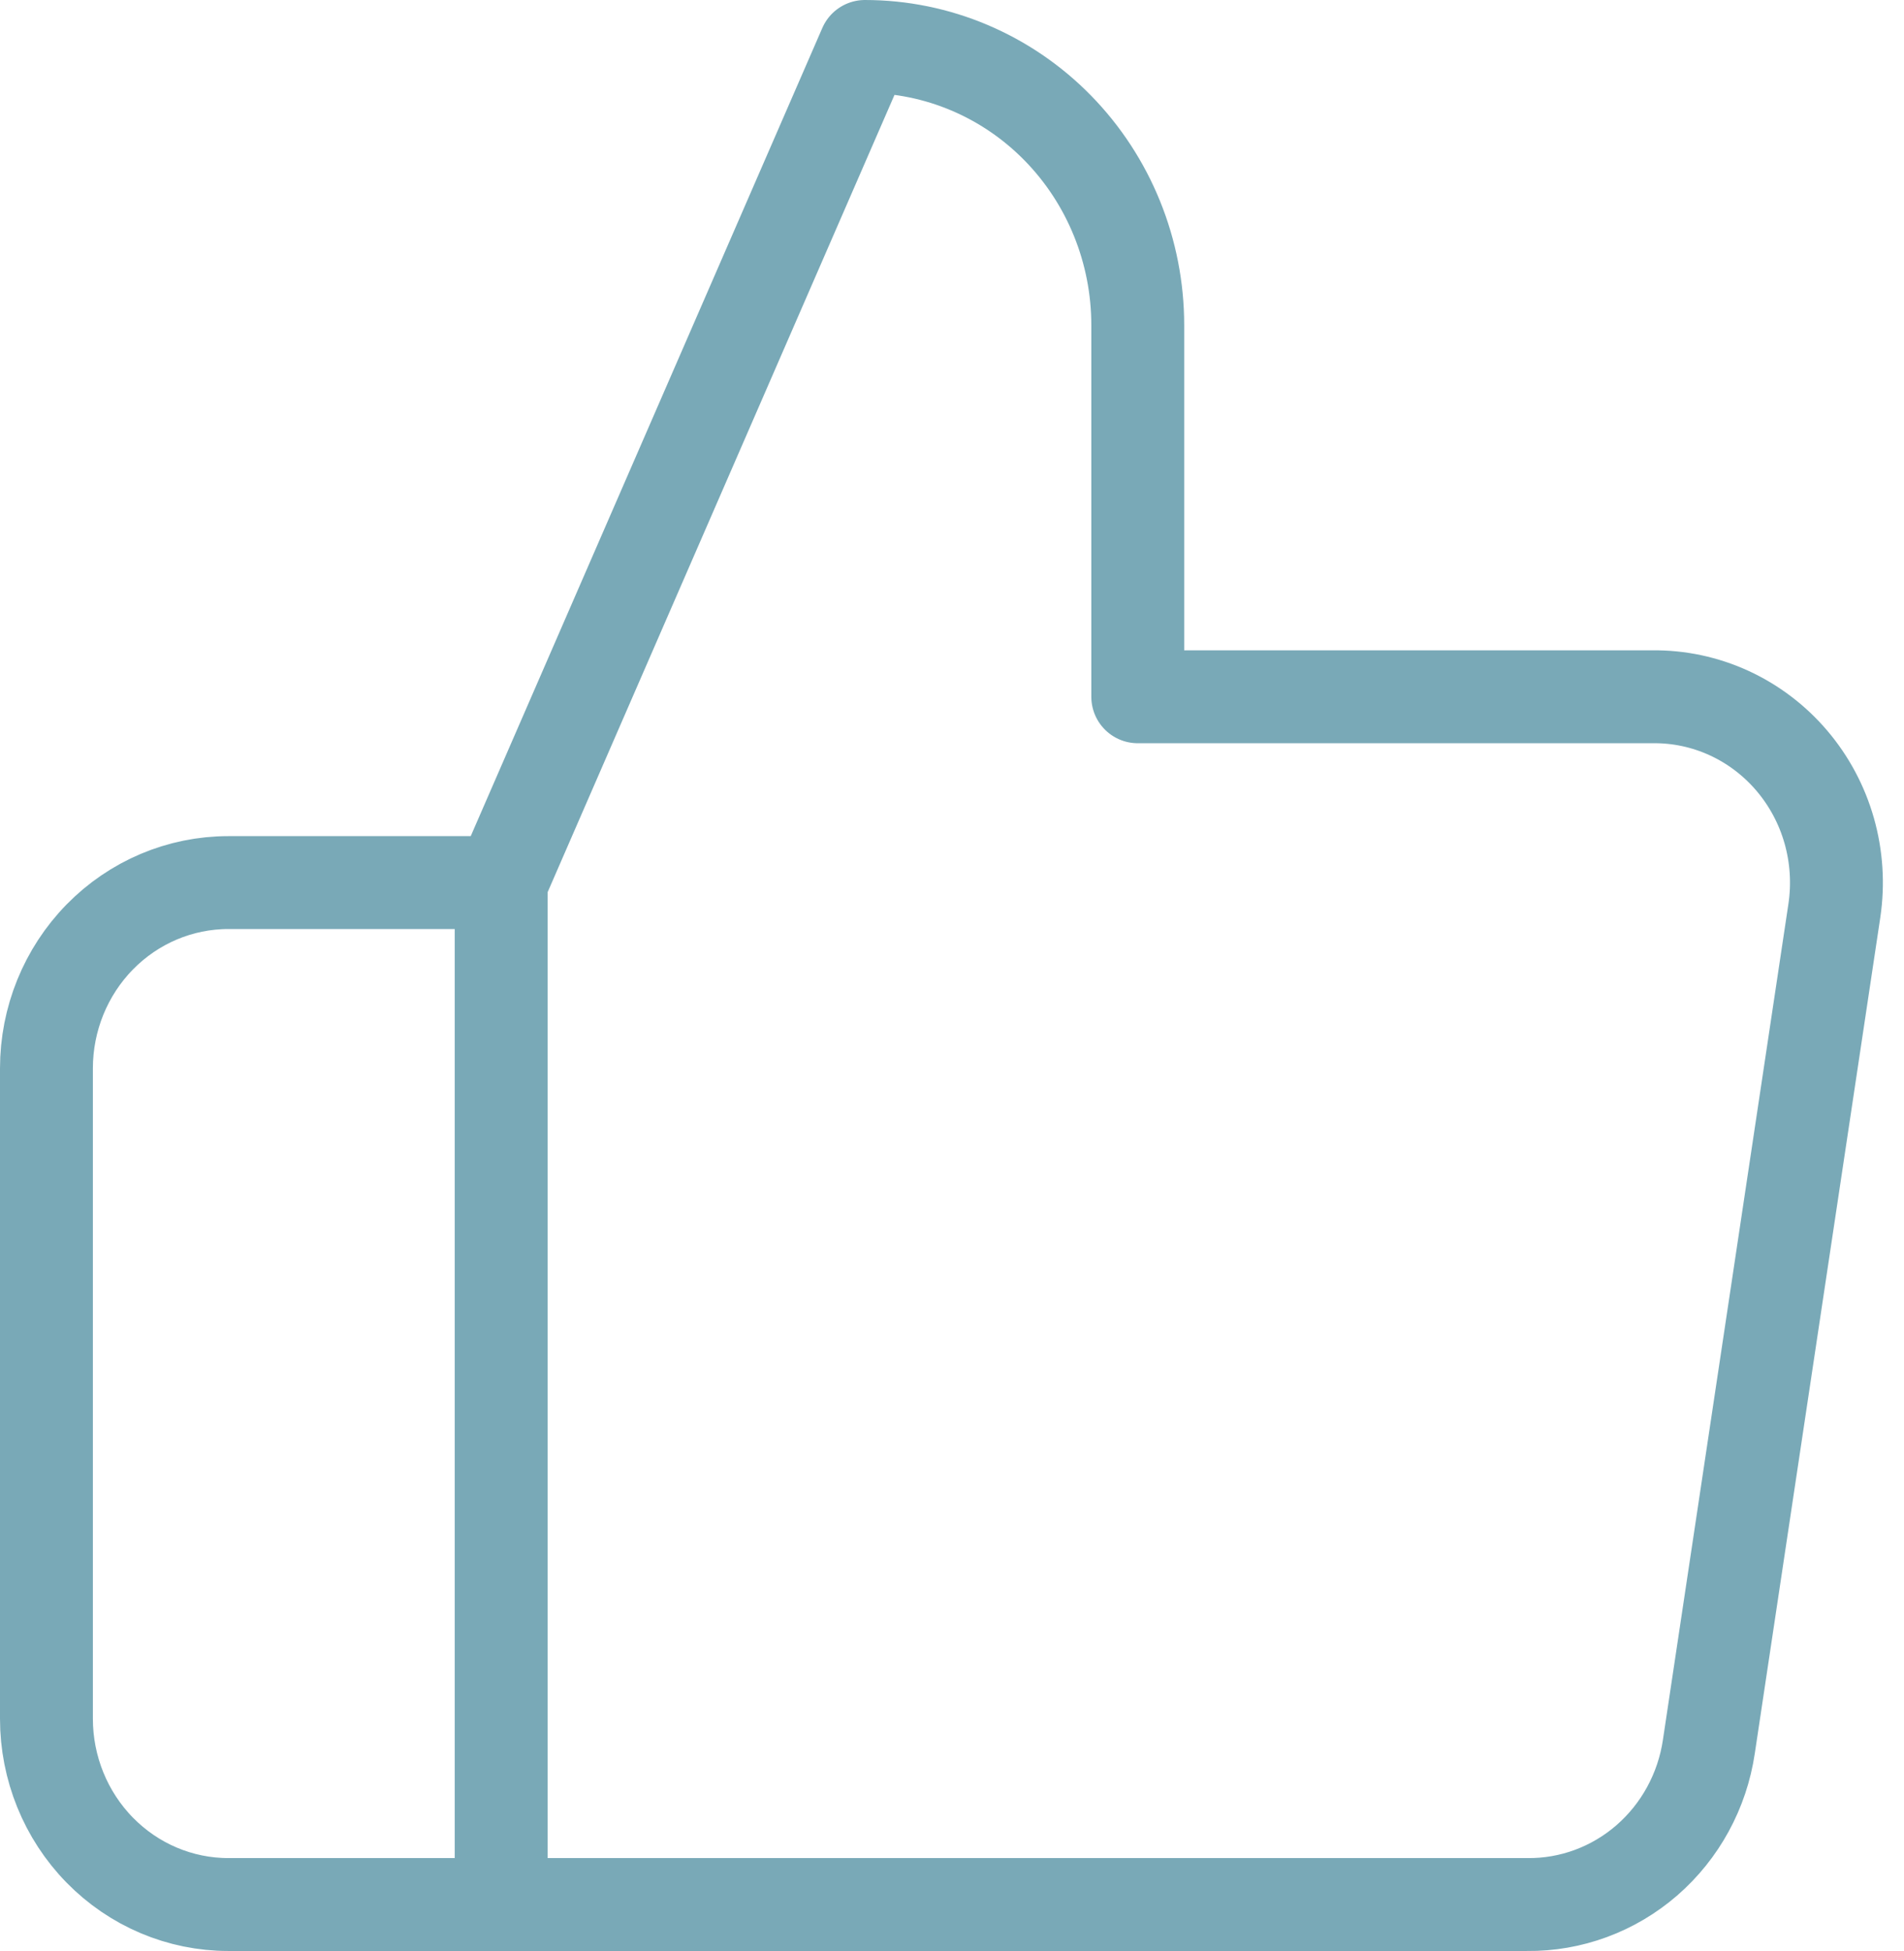 <svg width="41" height="42" viewBox="0 0 41 42" fill="none" xmlns="http://www.w3.org/2000/svg">
<path d="M10.792 41H4.917C3.878 41 2.882 40.579 2.147 39.828C1.413 39.078 1 38.061 1 37V23C1 21.939 1.413 20.922 2.147 20.172C2.882 19.421 3.878 19 4.917 19H10.792M24.5 15V7C24.5 5.409 23.881 3.883 22.779 2.757C21.677 1.632 20.183 1 18.625 1L10.792 19V41H32.882C33.826 41.011 34.743 40.673 35.463 40.048C36.182 39.423 36.657 38.554 36.798 37.6L39.501 19.6C39.586 19.027 39.548 18.441 39.39 17.884C39.232 17.328 38.957 16.813 38.584 16.375C38.212 15.938 37.75 15.588 37.232 15.35C36.714 15.113 36.152 14.993 35.584 15H24.5Z" stroke="#79A9B7" stroke-width="2" stroke-linecap="round" stroke-linejoin="round"/>
</svg>
